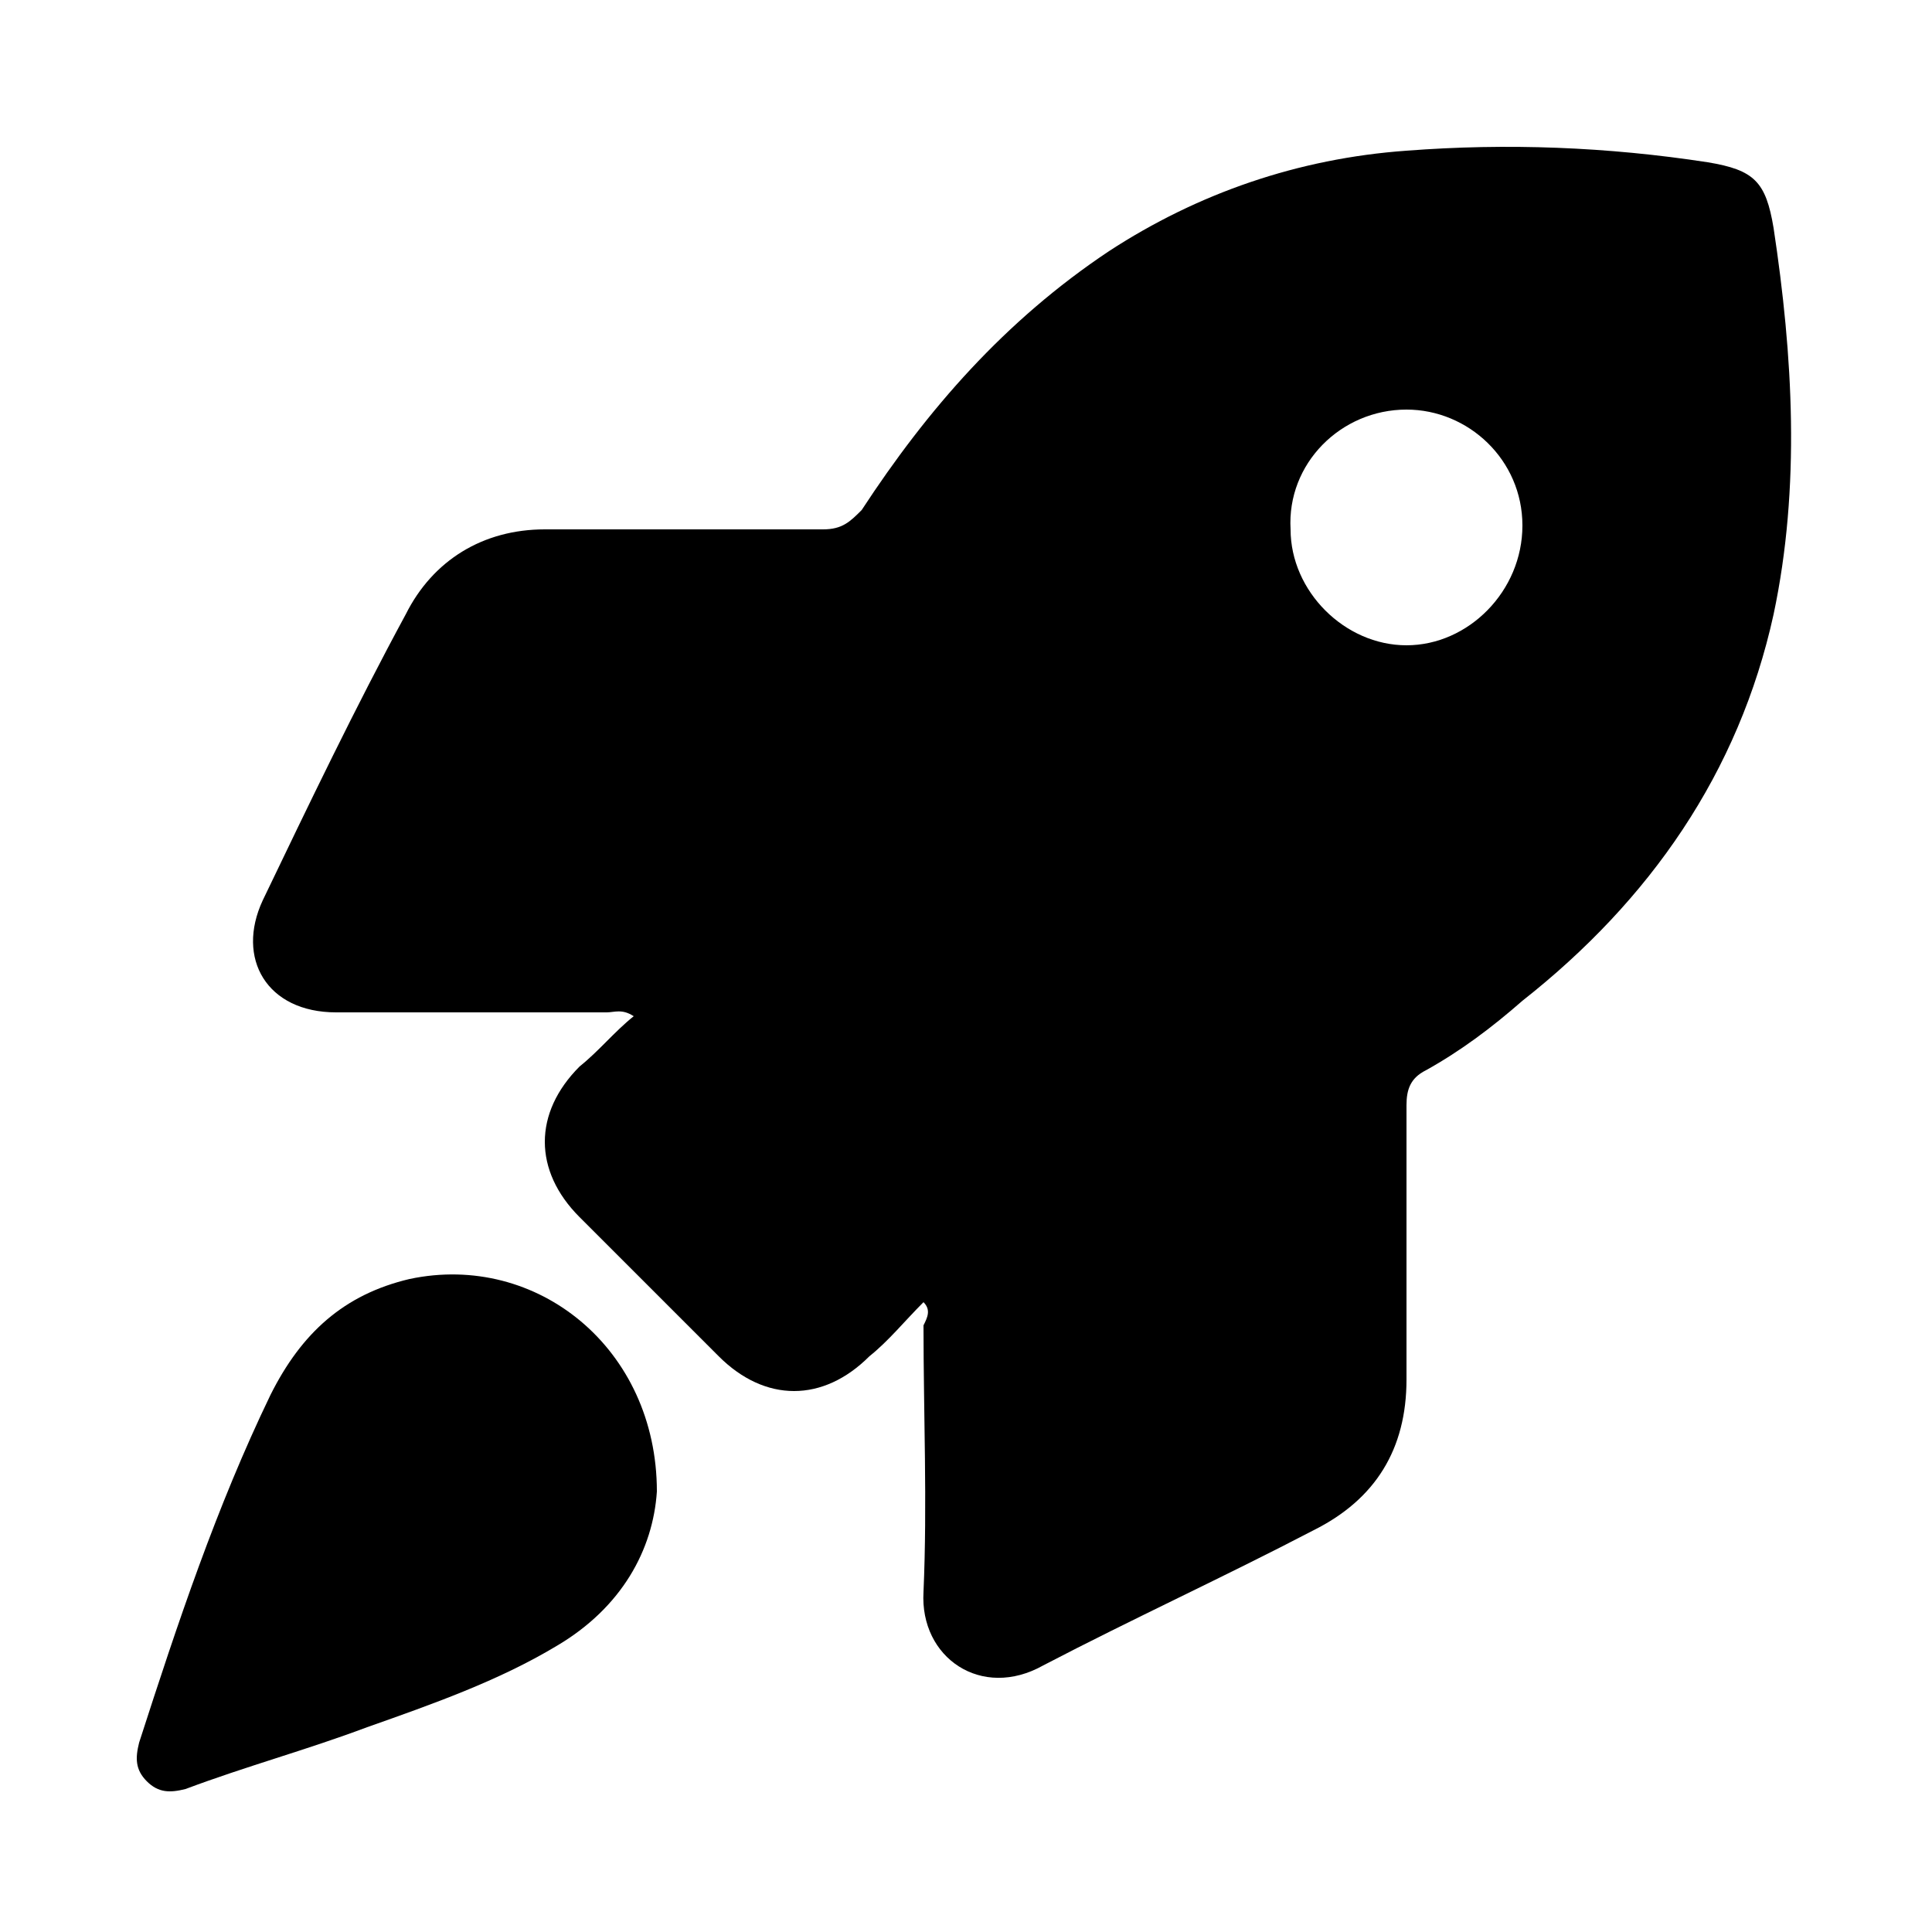 <?xml version="1.0" encoding="utf-8"?>
<!-- Generator: $$$/GeneralStr/196=Adobe Illustrator 27.6.0, SVG Export Plug-In . SVG Version: 6.00 Build 0)  -->
<svg version="1.1" id="Calque_1" xmlns="http://www.w3.org/2000/svg" xmlns:xlink="http://www.w3.org/1999/xlink" x="0px" y="0px"
	 viewBox="0 0 50 50" style="enable-background:new 0 0 50 50;" xml:space="preserve">
<g>
	<path d="M23.9,33.7c-0.5,0.5-0.9,1-1.4,1.4c-1.2,1.2-2.7,1.2-3.9,0c-1.2-1.2-2.4-2.4-3.6-3.6c-1.2-1.2-1.2-2.7,0-3.9
		c0.5-0.4,0.9-0.9,1.4-1.3c-0.3-0.2-0.5-0.1-0.7-0.1c-2.3,0-4.7,0-7,0c-1.8,0-2.6-1.4-1.9-2.9c1.2-2.5,2.4-5,3.7-7.4
		c0.7-1.4,2-2.2,3.6-2.2c2.4,0,4.8,0,7.2,0c0.5,0,0.7-0.2,1-0.5c1.7-2.6,3.7-4.9,6.4-6.7c2.3-1.5,4.9-2.4,7.7-2.6
		c2.6-0.2,5.2-0.1,7.8,0.3c1.2,0.2,1.5,0.5,1.7,1.7c0.5,3.3,0.7,6.7,0,10c-0.9,4.1-3.2,7.4-6.5,10c-0.8,0.7-1.6,1.3-2.5,1.8
		c-0.4,0.2-0.5,0.5-0.5,0.9c0,2.4,0,4.8,0,7.1c0,1.8-0.8,3.1-2.4,3.9c-2.3,1.2-4.7,2.3-7,3.5c-1.6,0.9-3.2-0.2-3.1-1.9
		c0.1-2.3,0-4.6,0-6.9C24,34.1,24.1,33.9,23.9,33.7z M39.4,13.6c0-1.7-1.4-3-3-3c-1.7,0-3.1,1.4-3,3.1c0,1.6,1.4,3,3,3
		C38,16.7,39.4,15.3,39.4,13.6z"/>
	<path d="M17,38.6c-0.1,1.5-0.9,3-2.6,4c-1.5,0.9-3.2,1.5-4.9,2.1c-1.6,0.6-3.1,1-4.7,1.6c-0.4,0.1-0.7,0.1-1-0.2
		c-0.3-0.3-0.3-0.6-0.2-1c1-3.1,2-6.1,3.4-9c0.8-1.6,1.9-2.6,3.6-3C13.9,32.4,17,34.9,17,38.6z"/>
</g>
</svg>
